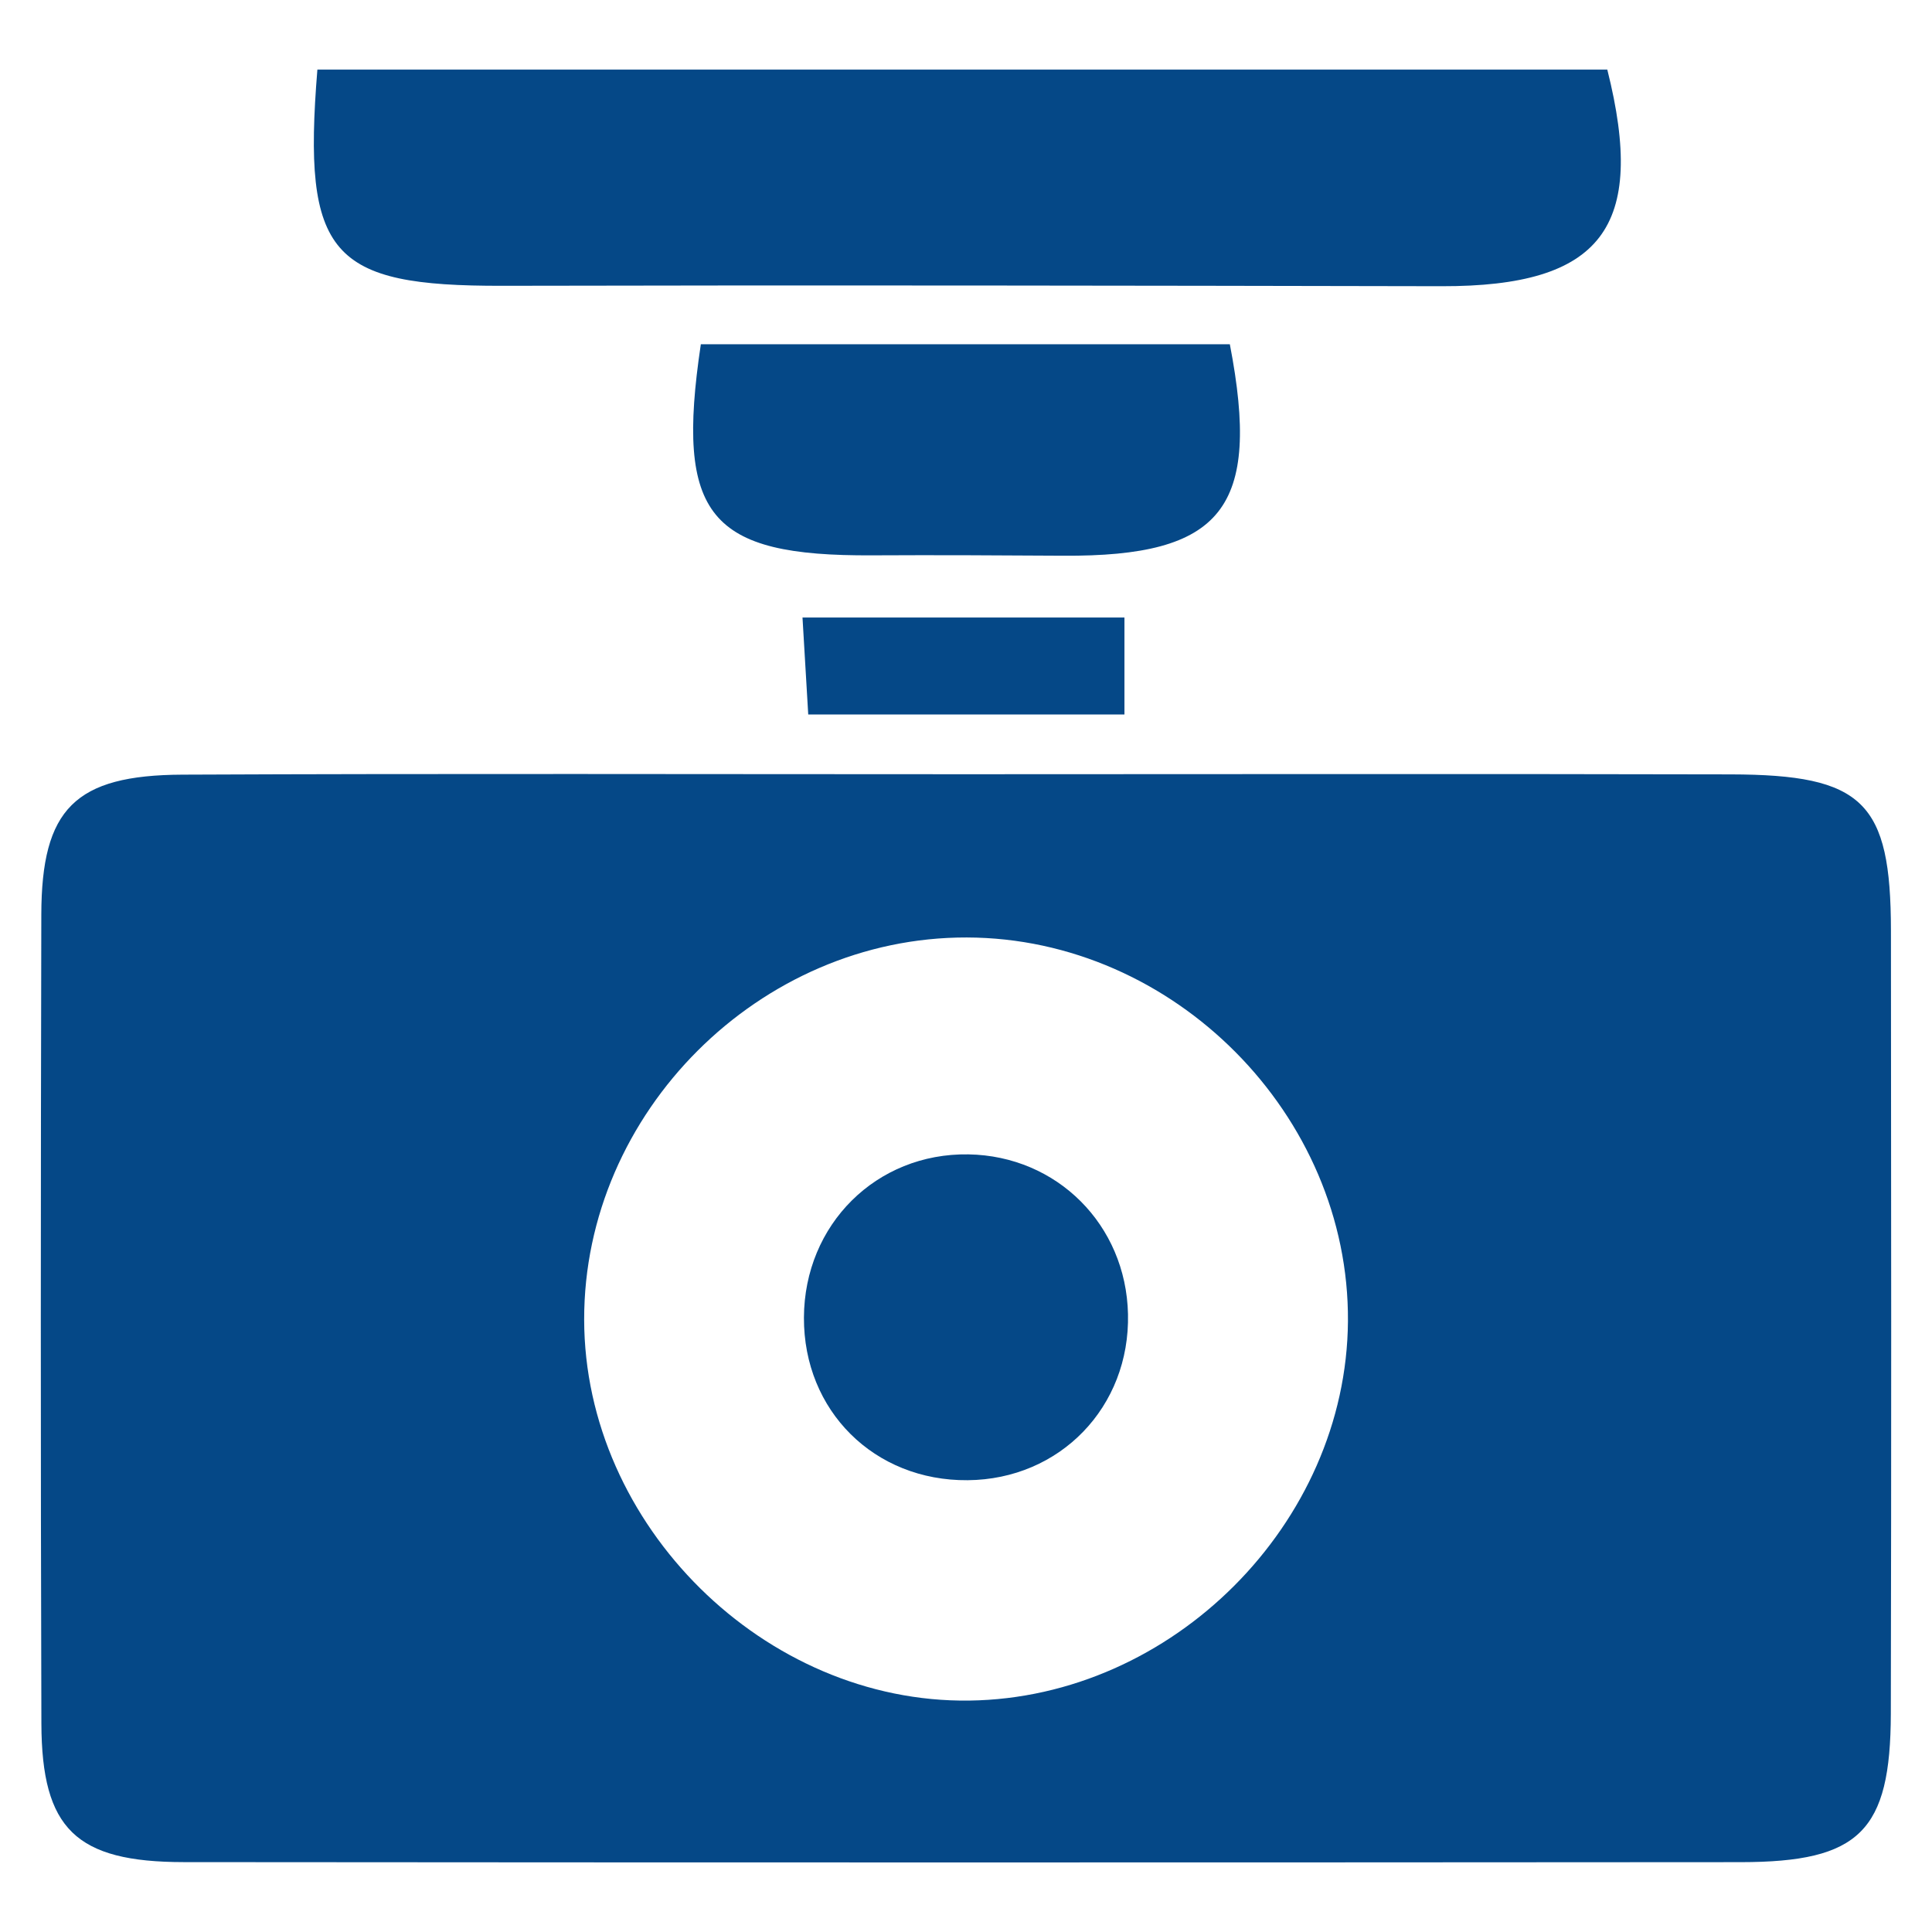 <?xml version="1.0" encoding="UTF-8"?> <svg xmlns="http://www.w3.org/2000/svg" xmlns:xlink="http://www.w3.org/1999/xlink" version="1.1" id="Layer_1" x="0px" y="0px" viewBox="0 0 512 512" style="enable-background:new 0 0 512 512;" xml:space="preserve"> <style type="text/css"> .st0{fill:#054887;} </style> <g> <path class="st0" d="M255.82,205.18c67.62-0.01,135.23-0.12,202.85,0.04c35.14,0.08,42.42,7.3,42.45,41.43 c0.07,69.15,0.12,138.31-0.03,207.46c-0.07,31.22-8.27,39.35-39.78,39.38c-137.54,0.1-275.08,0.11-412.62-0.01 c-28.57-0.02-37.63-8.78-37.72-36.71c-0.22-71.46-0.18-142.92-0.02-214.38c0.06-28.02,8.88-36.98,37.42-37.1 C117.52,204.98,186.67,205.18,255.82,205.18z M256.21,248.44c-54.9-0.14-101.49,46.39-101.4,101.28 c0.08,54.48,47.83,101.69,102.1,100.95c53.8-0.73,99.9-46.92,100.31-100.49C357.62,295.46,311.07,248.57,256.21,248.44z"></path> <path class="st0" d="M84.11,18.44c114.83,0,228.37,0,341.84,0c10.53,41.92-1.56,57.49-43.88,57.41 c-82.98-0.16-165.96-0.3-248.94-0.11C87.67,75.84,80.08,67.76,84.11,18.44z"></path> <path class="st0" d="M185.73,91.23c47.67,0,94.08,0,140.19,0c8.4,43.54-2.03,56.31-44.21,56.04c-16.84-0.11-33.69-0.19-50.53-0.1 C187.97,147.42,178.91,136.83,185.73,91.23z"></path> <path class="st0" d="M297.99,163.65c0,8.82,0,16.28,0,25.69c-28.1,0-55.17,0-83.8,0c-0.49-8.19-0.93-15.62-1.52-25.69 C241.24,163.65,268.7,163.65,297.99,163.65z"></path> <path class="st0" d="M256.43,392.27c-24.74,0.21-43.48-18.41-43.38-43.1c0.1-24.68,19.22-43.65,43.59-43.25 c23.49,0.39,41.77,18.68,42.29,42.32C299.49,372.84,280.92,392.07,256.43,392.27z"></path> </g> </svg> 
